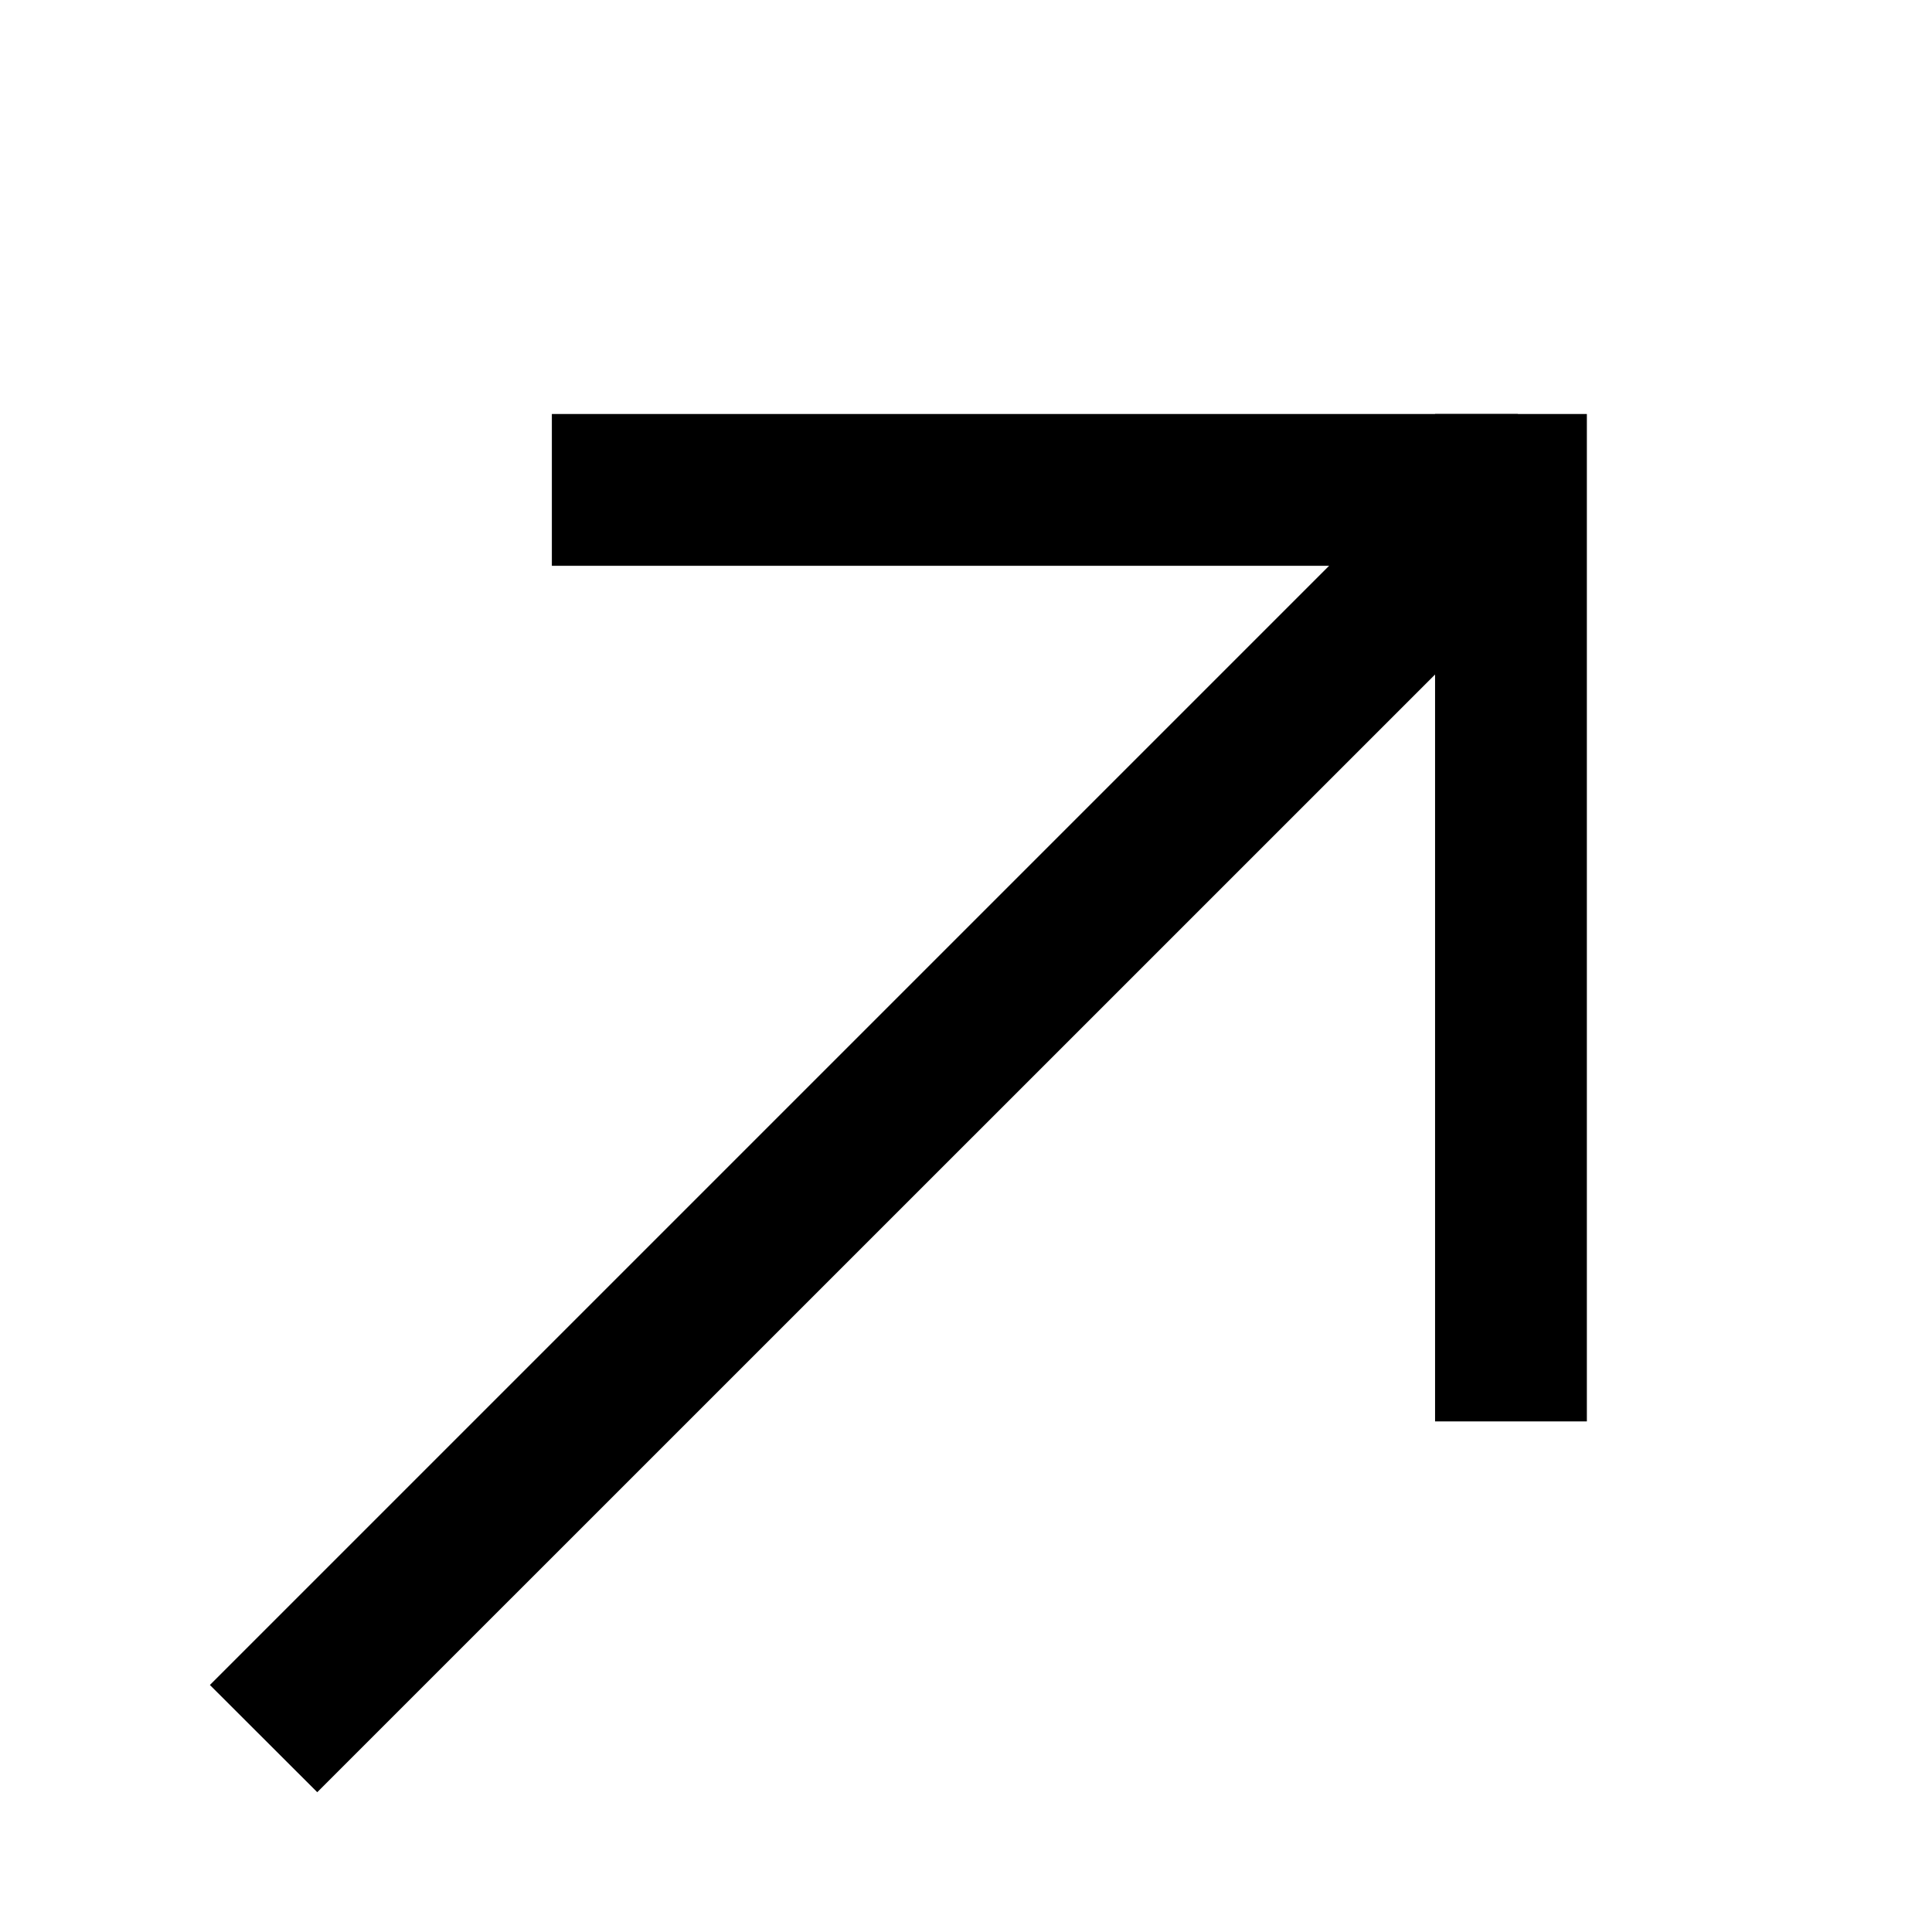 <svg width="14" height="14" viewBox="0 0 14 14" fill="none" xmlns="http://www.w3.org/2000/svg">
<path d="M3.999 3H10.999V4.1H3.999V3Z" fill="black"/>
<path d="M11.499 3V10.3H10.399V3L11.499 3Z" fill="black"/>
<path d="M11.309 3.978L2.299 12.987L1.521 12.21L10.531 3.2L11.309 3.978Z" fill="black"/>
</svg>
